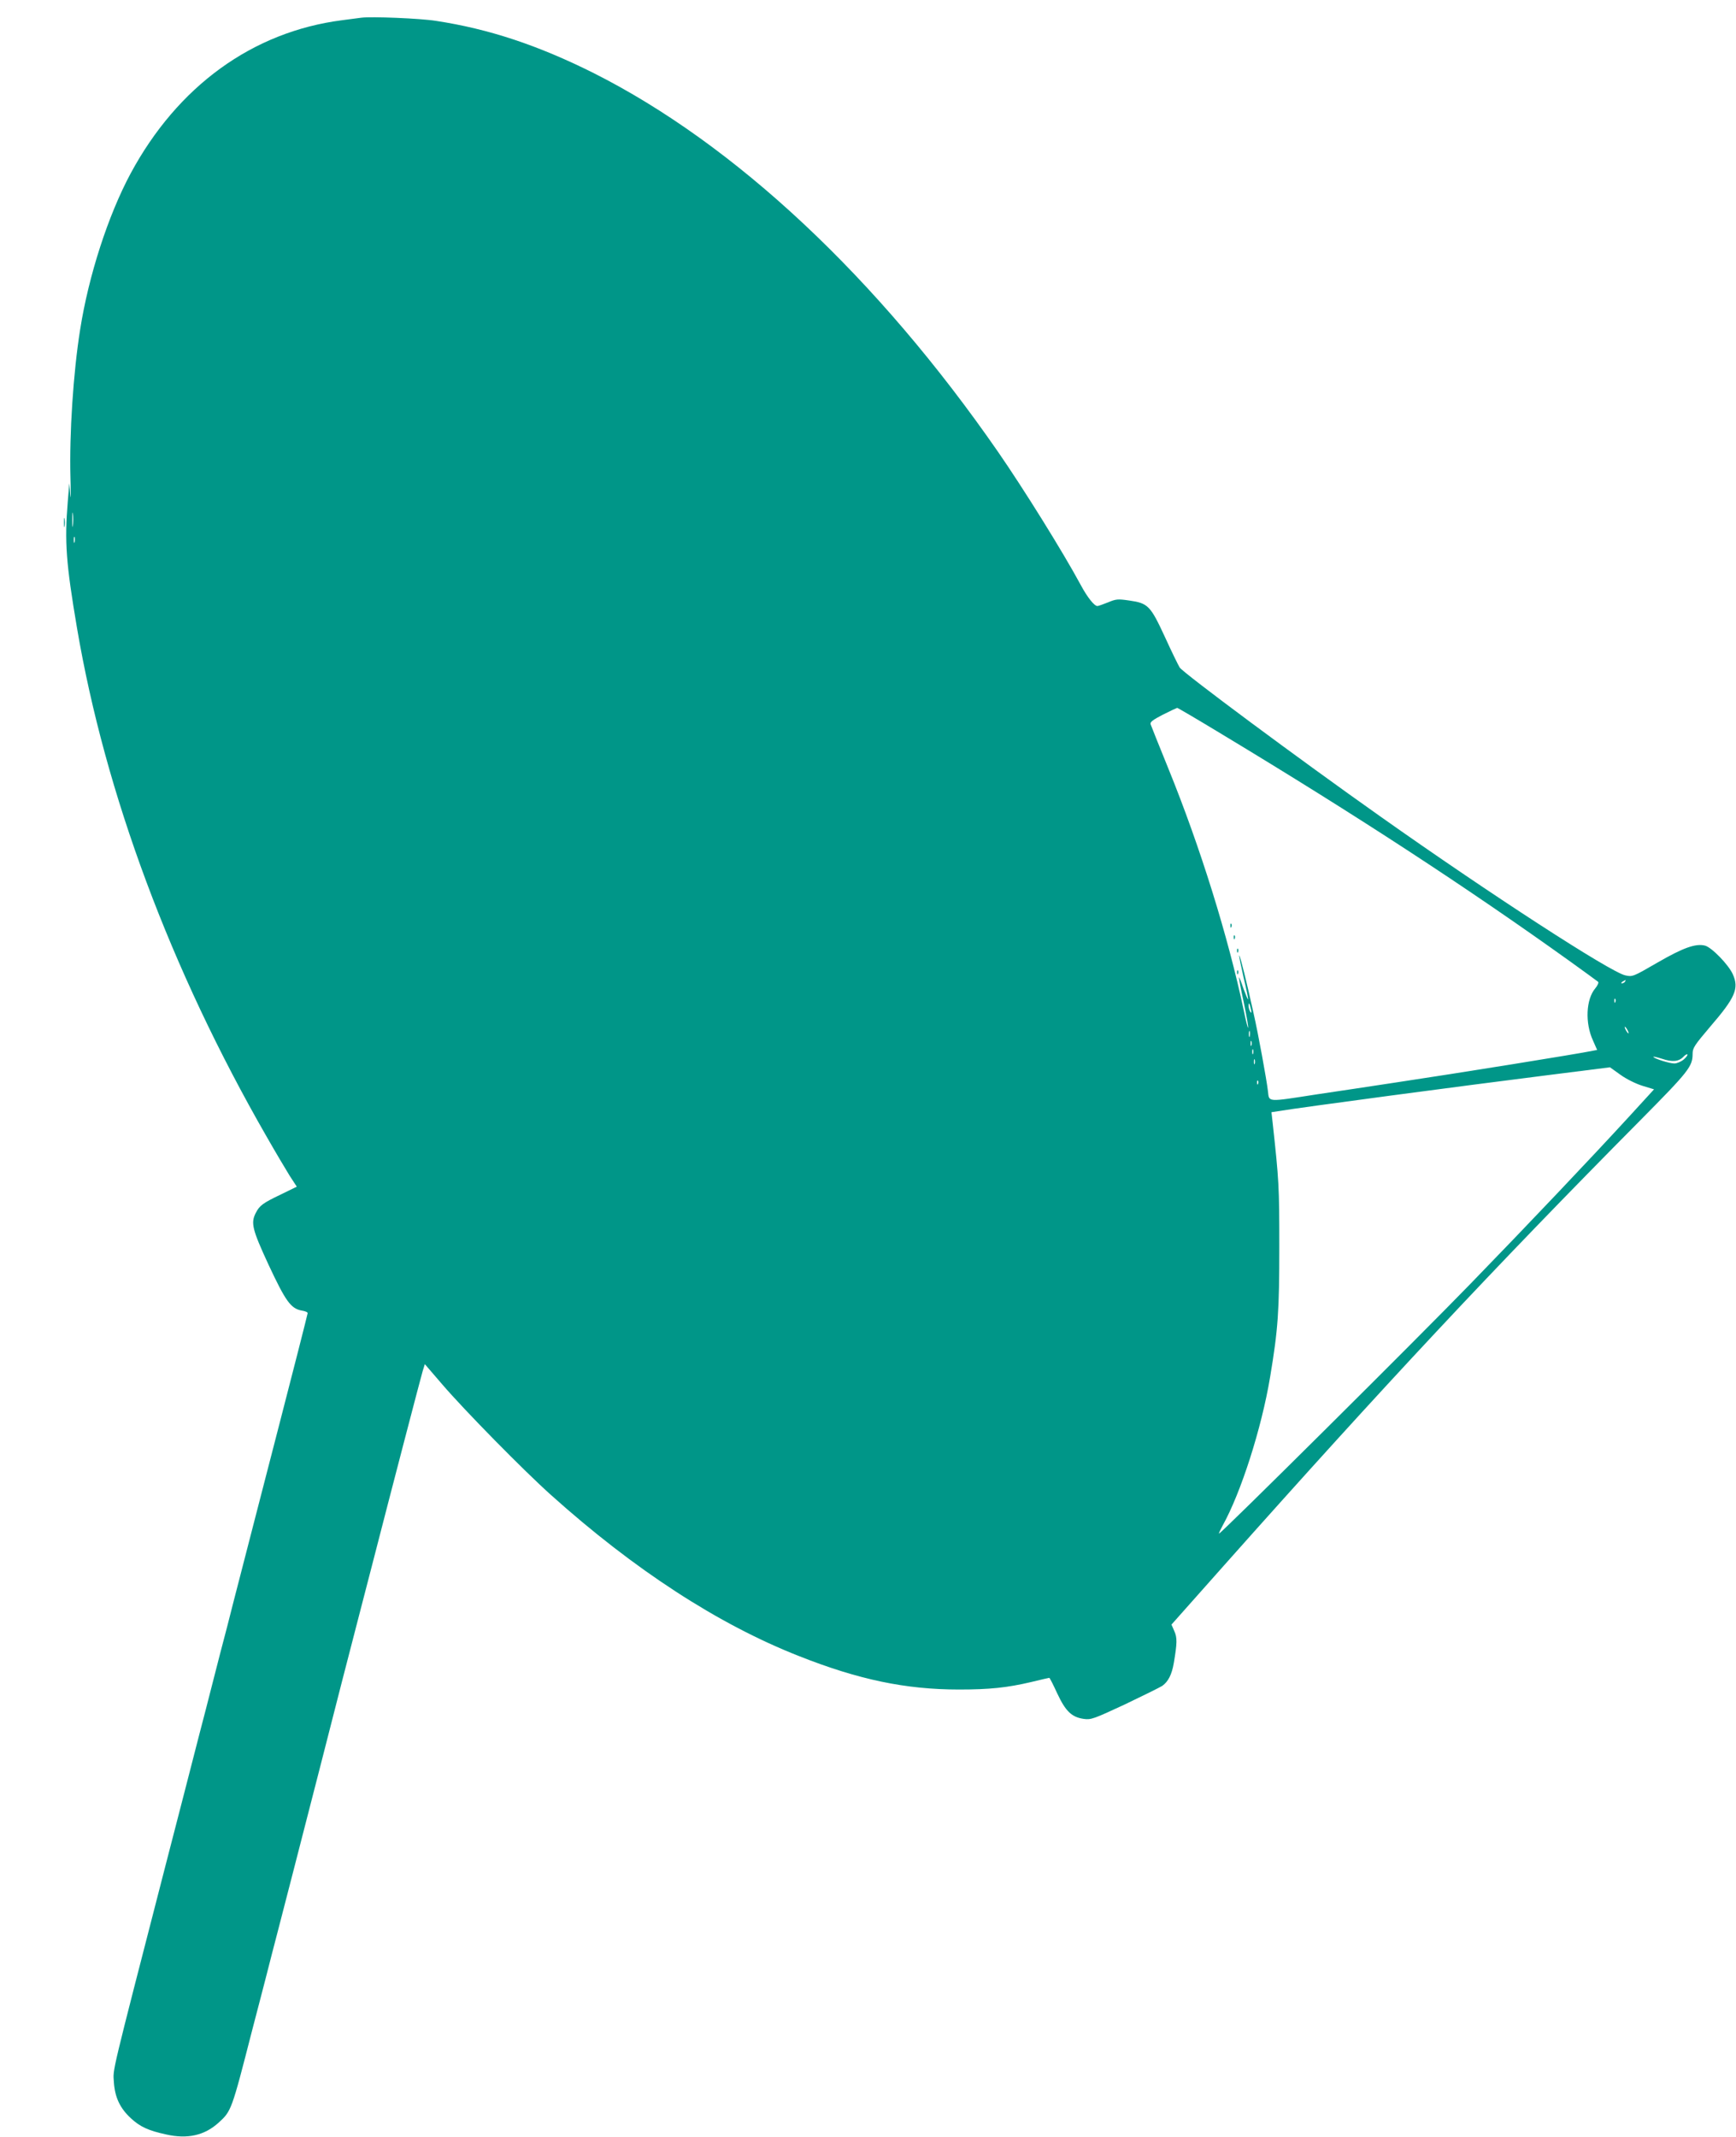 <?xml version="1.0" standalone="no"?>
<!DOCTYPE svg PUBLIC "-//W3C//DTD SVG 20010904//EN"
 "http://www.w3.org/TR/2001/REC-SVG-20010904/DTD/svg10.dtd">
<svg version="1.0" xmlns="http://www.w3.org/2000/svg"
 width="1040pt" height="1280pt" viewBox="0 0 1040 1280"
 preserveAspectRatio="xMidYMid meet">
<g transform="translate(0,1280) scale(0.1,-0.1)"
fill="#009688" stroke="none">
<path d="M2165 12694 c-16 -2 -68 -9 -115 -15 -537 -69 -986 -395 -1268 -919
-134 -250 -251 -610 -302 -935 -41 -257 -65 -624 -58 -885 3 -96 2 -143 -1
-105 l-6 70 -9 -110 c-20 -242 -10 -371 55 -755 169 -995 562 -2049 1135
-3046 53 -93 116 -199 139 -236 l43 -66 -96 -47 c-107 -51 -127 -66 -149 -109
-32 -61 -22 -100 76 -312 102 -218 133 -262 198 -274 21 -3 37 -10 36 -16 -1
-9 -98 -389 -168 -659 -35 -137 -74 -288 -155 -600 -22 -85 -58 -225 -80 -310
-22 -85 -58 -224 -79 -308 -22 -83 -61 -233 -86 -332 -25 -99 -61 -238 -80
-310 -18 -71 -59 -229 -90 -350 -31 -121 -83 -321 -115 -445 -329 -1277 -313
-1210 -308 -1290 6 -92 36 -157 102 -218 55 -51 105 -74 211 -97 128 -29 230
-6 314 70 77 70 78 72 200 548 23 86 59 228 82 315 22 86 55 216 74 287 42
162 113 437 255 990 107 419 153 599 230 895 21 80 56 217 79 305 123 478 292
1125 303 1162 l13 42 105 -122 c134 -156 488 -516 650 -661 499 -448 1002
-775 1485 -965 358 -142 641 -201 960 -201 185 0 288 11 433 45 57 14 106 25
108 25 3 0 24 -42 48 -94 50 -107 87 -142 159 -152 43 -6 59 0 244 86 109 52
210 102 226 112 35 25 57 67 69 137 20 118 21 152 3 191 l-17 39 318 358 c955
1074 1608 1772 2491 2663 291 294 313 322 313 398 0 35 11 51 105 162 151 175
174 229 136 314 -25 57 -127 162 -167 172 -56 14 -131 -13 -285 -102 -147 -85
-149 -86 -193 -76 -88 19 -810 487 -1466 951 -490 346 -1183 861 -1203 893 -8
13 -48 94 -88 182 -87 188 -101 203 -214 219 -68 10 -79 9 -127 -11 -30 -12
-58 -22 -64 -22 -18 0 -60 52 -99 125 -109 202 -343 577 -495 797 -724 1046
-1578 1845 -2425 2271 -332 166 -627 264 -943 312 -92 15 -390 27 -447 19z
m-1728 -3041 c-2 -21 -4 -6 -4 32 0 39 2 55 4 38 2 -18 2 -50 0 -70z m10 -100
c-3 -10 -5 -4 -5 12 0 17 2 24 5 18 2 -7 2 -21 0 -30z m6875 -1152 c806 -486
1462 -914 2083 -1359 88 -63 164 -119 169 -123 5 -4 -3 -22 -17 -39 -56 -66
-62 -208 -14 -312 l25 -57 -26 -5 c-91 -19 -813 -135 -1187 -191 -132 -20
-342 -52 -466 -70 -303 -47 -285 -48 -293 19 -8 69 -58 343 -86 466 -40 183
-82 351 -86 347 -2 -2 10 -61 26 -132 17 -70 29 -129 27 -131 -2 -2 -14 27
-28 65 -13 39 -25 69 -26 67 -2 -2 10 -69 28 -150 17 -81 29 -150 26 -152 -2
-2 -14 44 -26 104 -94 443 -259 975 -453 1452 -55 135 -102 253 -105 262 -4
13 13 26 73 57 44 22 82 40 86 41 4 0 125 -71 270 -159z m2413 -1481 c-3 -5
-12 -10 -18 -10 -7 0 -6 4 3 10 19 12 23 12 15 0z m-58 -122 c-3 -8 -6 -5 -6
6 -1 11 2 17 5 13 3 -3 4 -12 1 -19z m-2183 -43 c5 -22 4 -26 -4 -15 -5 8 -10
24 -10 34 0 26 6 18 14 -19z m2256 -125 c6 -11 8 -20 6 -20 -3 0 -10 9 -16 20
-6 11 -8 20 -6 20 3 0 10 -9 16 -20z m-2263 -37 c-3 -10 -5 -4 -5 12 0 17 2
24 5 18 2 -7 2 -21 0 -30z m10 -55 c-3 -7 -5 -2 -5 12 0 14 2 19 5 13 2 -7 2
-19 0 -25z m10 -50 c-3 -7 -5 -2 -5 12 0 14 2 19 5 13 2 -7 2 -19 0 -25z
m2580 -34 c-15 -13 -41 -24 -56 -24 -30 0 -118 28 -126 39 -2 4 21 -1 52 -11
62 -21 101 -17 129 13 9 10 20 16 23 13 3 -3 -7 -17 -22 -30z m-2570 -26 c-3
-7 -5 -2 -5 12 0 14 2 19 5 13 2 -7 2 -19 0 -25z m2323 -132 l69 -21 -151
-165 c-223 -243 -602 -643 -948 -999 -314 -324 -1501 -1503 -1507 -1497 -2 2
8 23 21 47 110 197 234 584 285 891 48 287 55 395 55 783 0 358 -2 394 -40
741 l-7 62 39 6 c151 25 1115 153 1609 215 l380 48 63 -45 c36 -26 93 -54 132
-66z m-2303 12 c-3 -8 -6 -5 -6 6 -1 11 2 17 5 13 3 -3 4 -12 1 -19z"/>
<path d="M7371 7254 c0 -11 3 -14 6 -6 3 7 2 16 -1 19 -3 4 -6 -2 -5 -13z"/>
<path d="M7391 7184 c0 -11 3 -14 6 -6 3 7 2 16 -1 19 -3 4 -6 -2 -5 -13z"/>
<path d="M7411 7104 c0 -11 3 -14 6 -6 3 7 2 16 -1 19 -3 4 -6 -2 -5 -13z"/>
<path d="M7411 6974 c0 -11 3 -14 6 -6 3 7 2 16 -1 19 -3 4 -6 -2 -5 -13z"/>
<path d="M383 9670 c0 -25 2 -35 4 -22 2 12 2 32 0 45 -2 12 -4 2 -4 -23z"/>
</g>
</svg>
